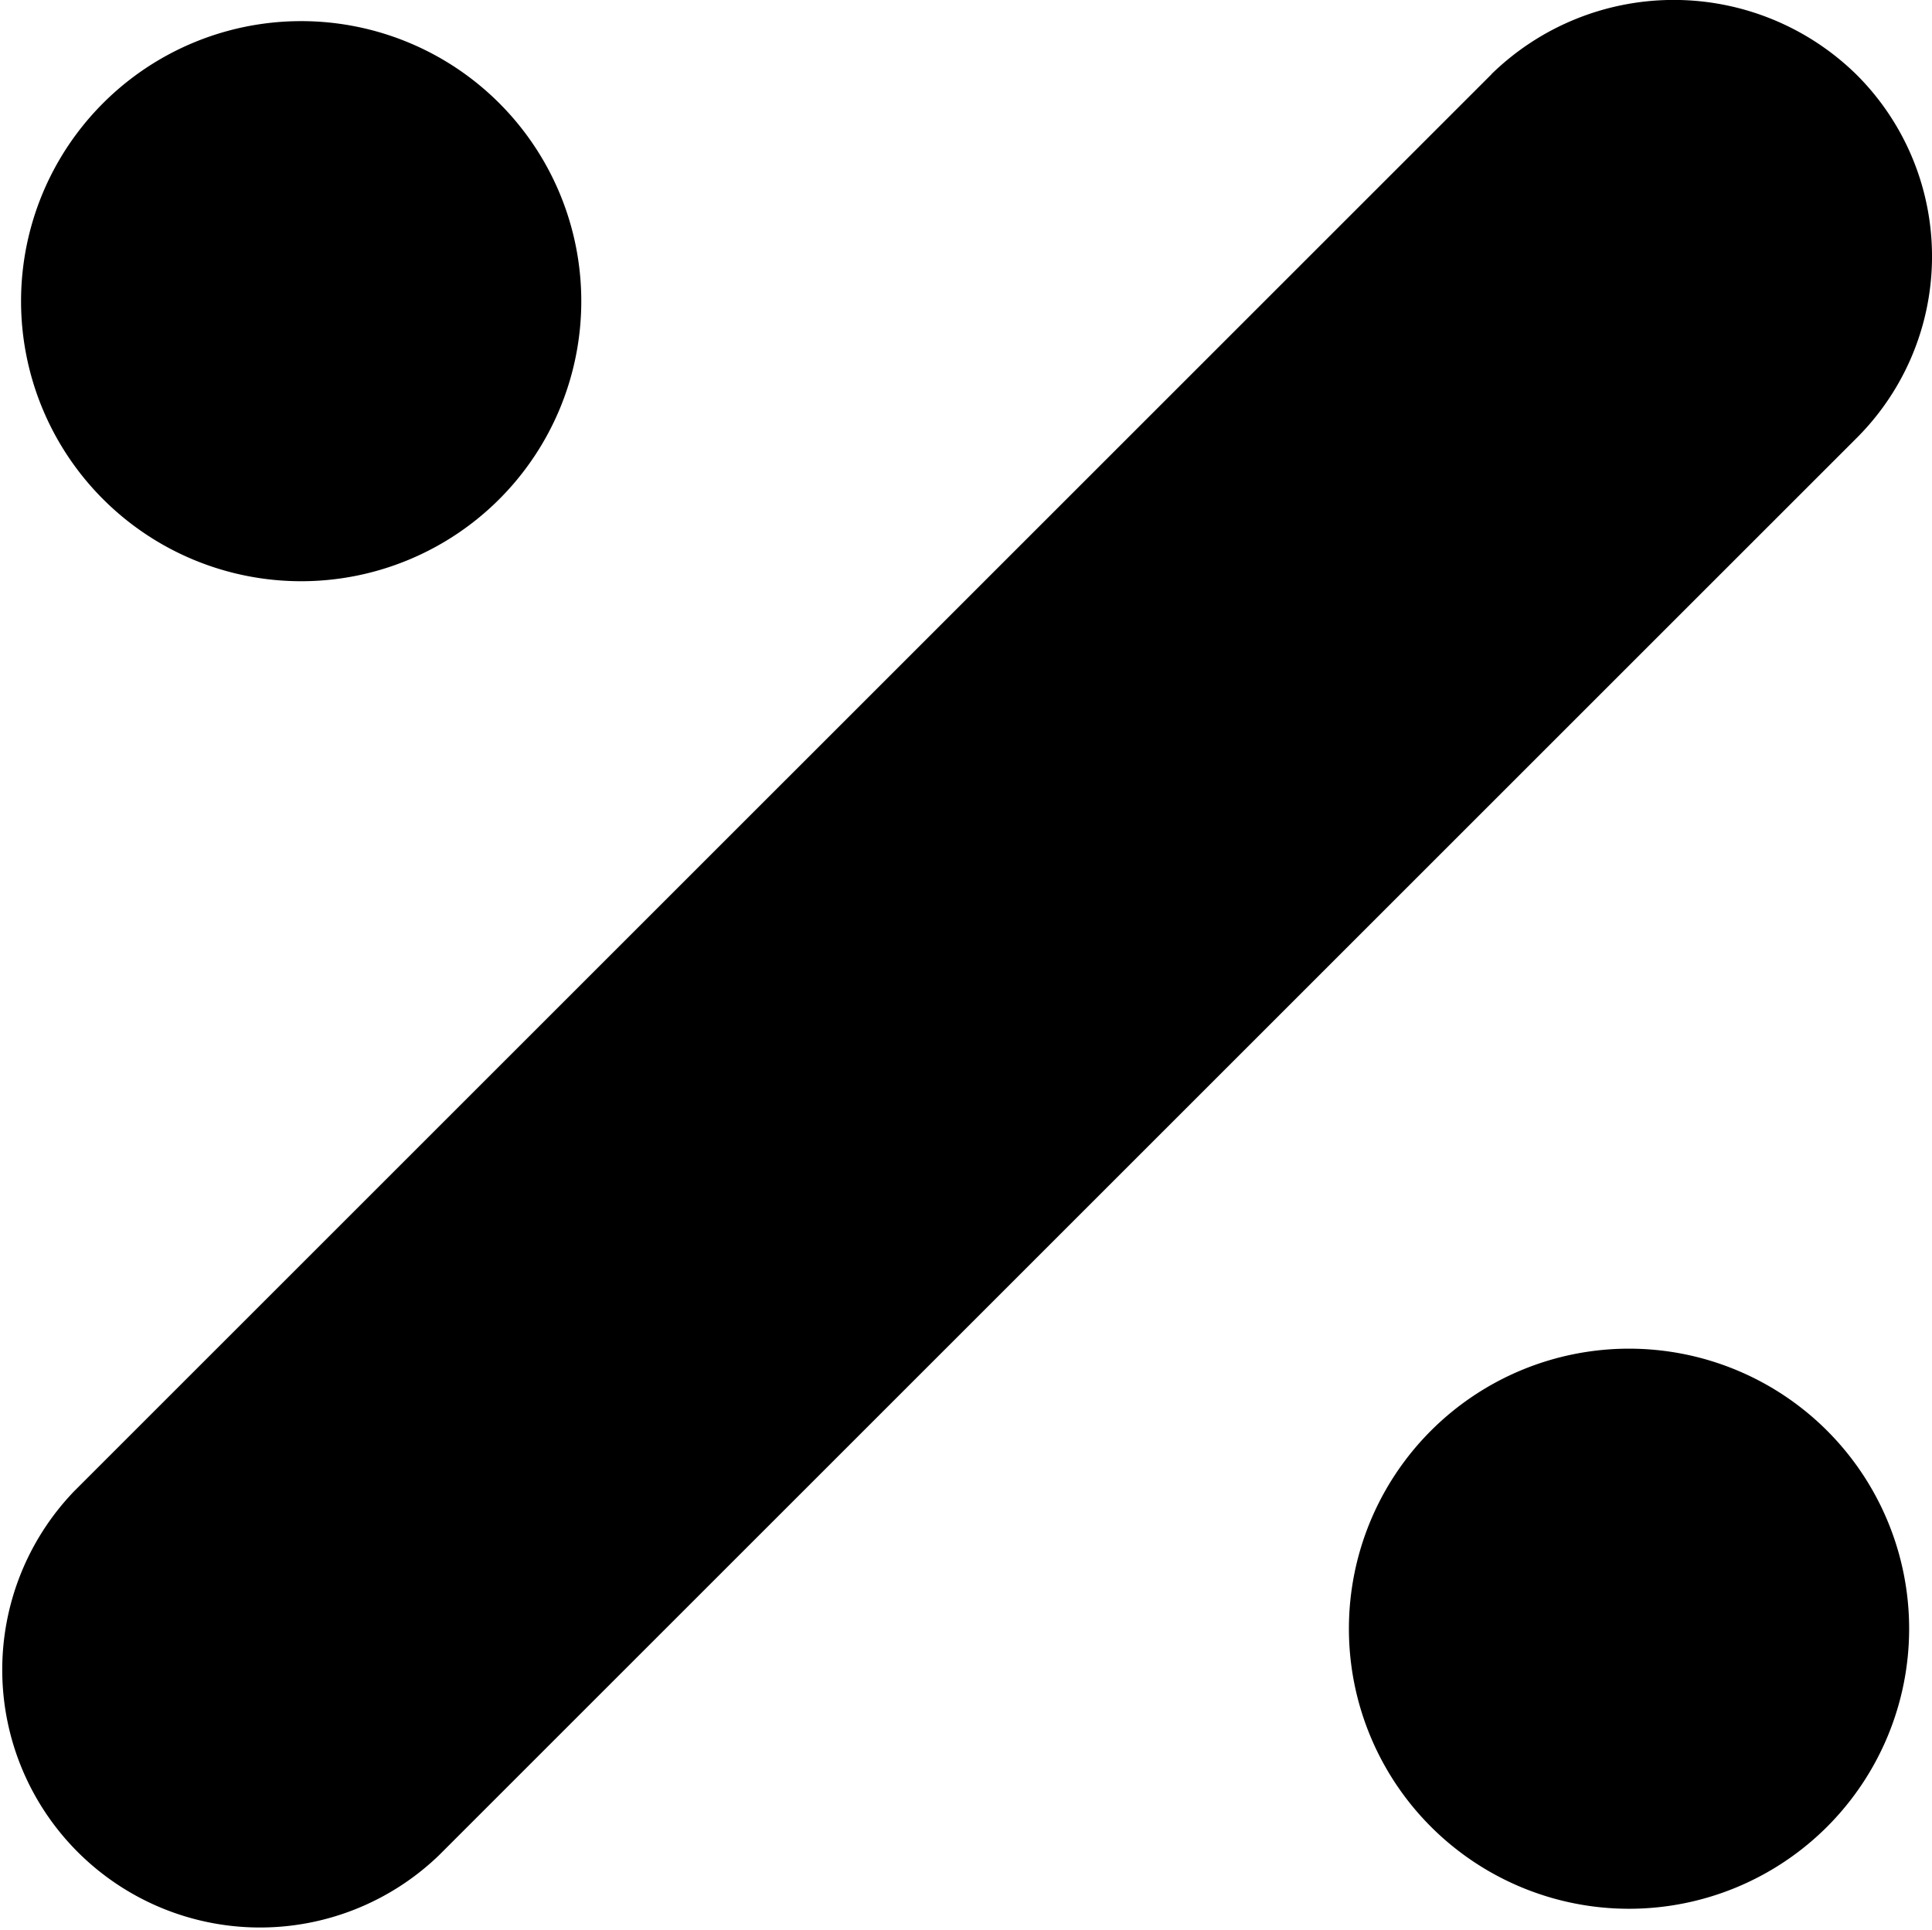 <svg xmlns="http://www.w3.org/2000/svg" width="25.692" height="25.669" viewBox="0 0 25.692 25.669">
  <g id="noun-percent-8138166" transform="translate(-10.026 -10.025)">
    <path id="Tracé_229" data-name="Tracé 229" d="M29.86,11.013,11.013,29.859a3.428,3.428,0,0,0,4.847,4.847L34.707,15.86a3.412,3.412,0,0,0,0-4.849,3.469,3.469,0,0,0-4.847,0Zm-15.829-.707a3.725,3.725,0,1,1-3.725,3.725A3.725,3.725,0,0,1,14.031,10.306ZM31.689,27.964a3.725,3.725,0,1,1-3.725,3.725A3.725,3.725,0,0,1,31.689,27.964Z"/>
  </g>
</svg>
